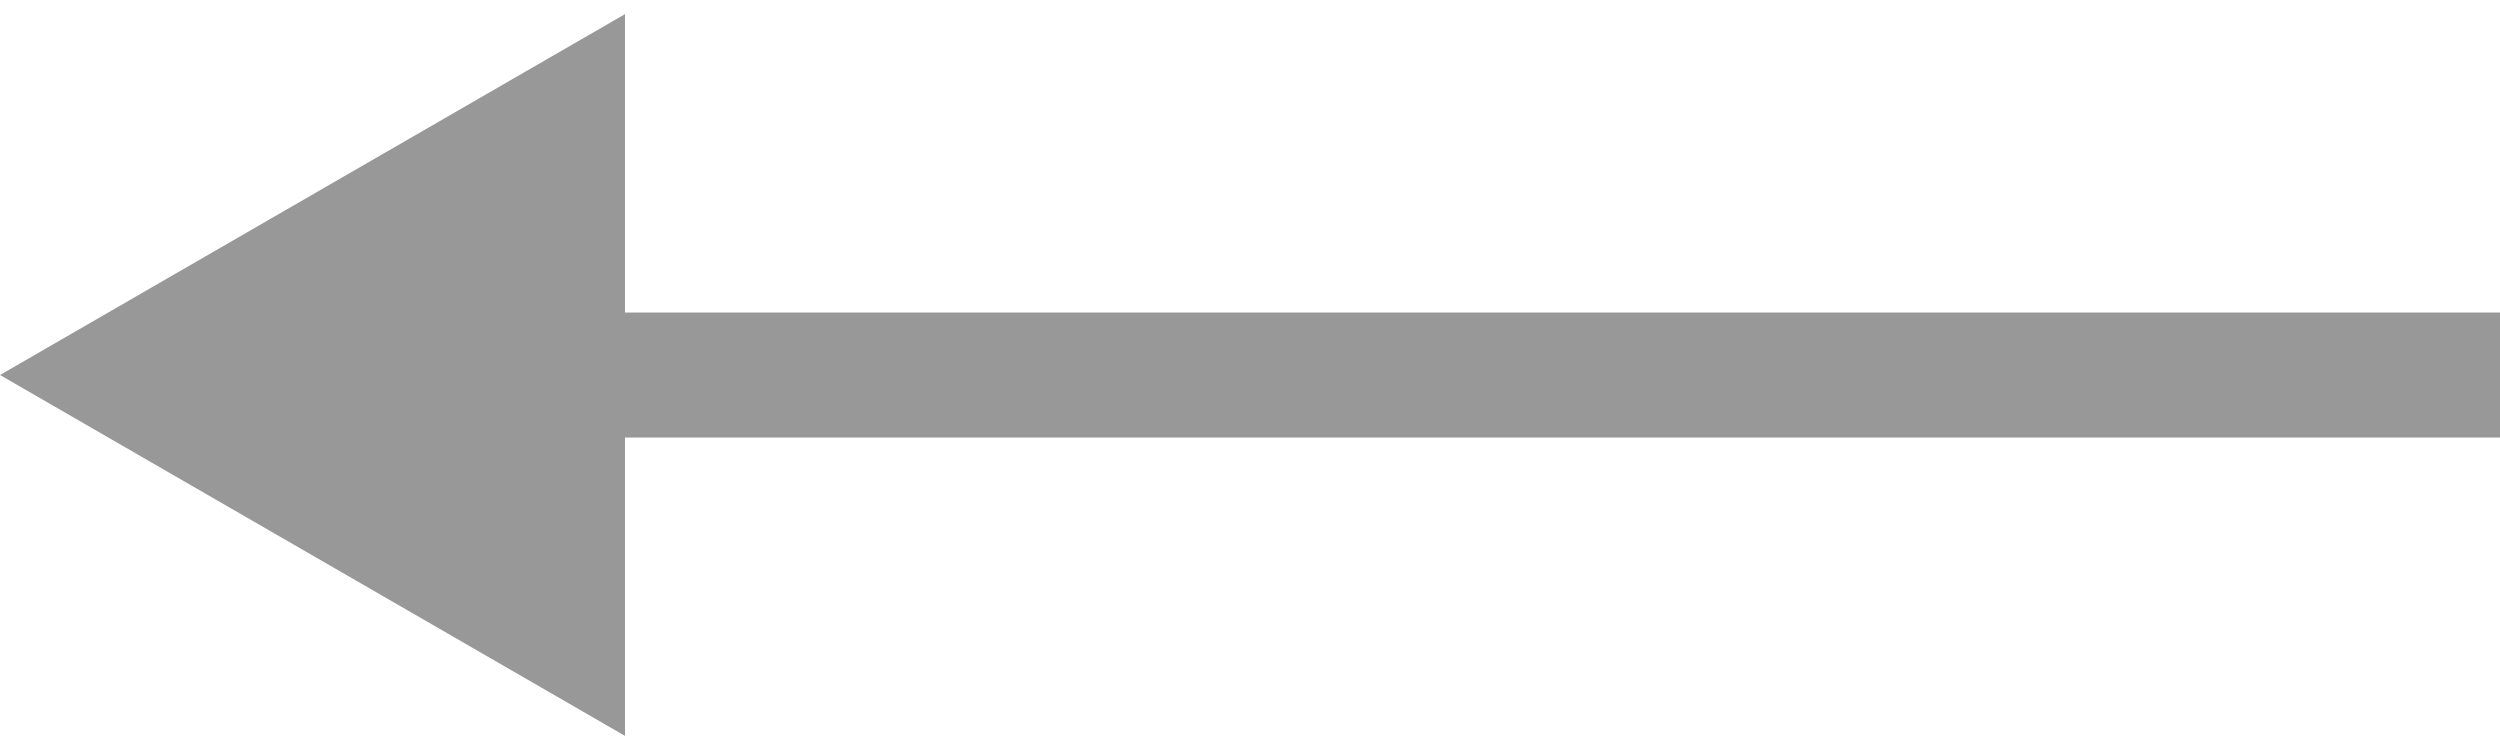<?xml version="1.0" encoding="UTF-8"?> <svg xmlns="http://www.w3.org/2000/svg" width="20" height="6" viewBox="0 0 20 6" fill="none"><path opacity="0.5" d="M0 3L5 0.113V5.887L0 3ZM20 3.5H4.5V2.5H20V3.5Z" fill="#333333"></path></svg> 